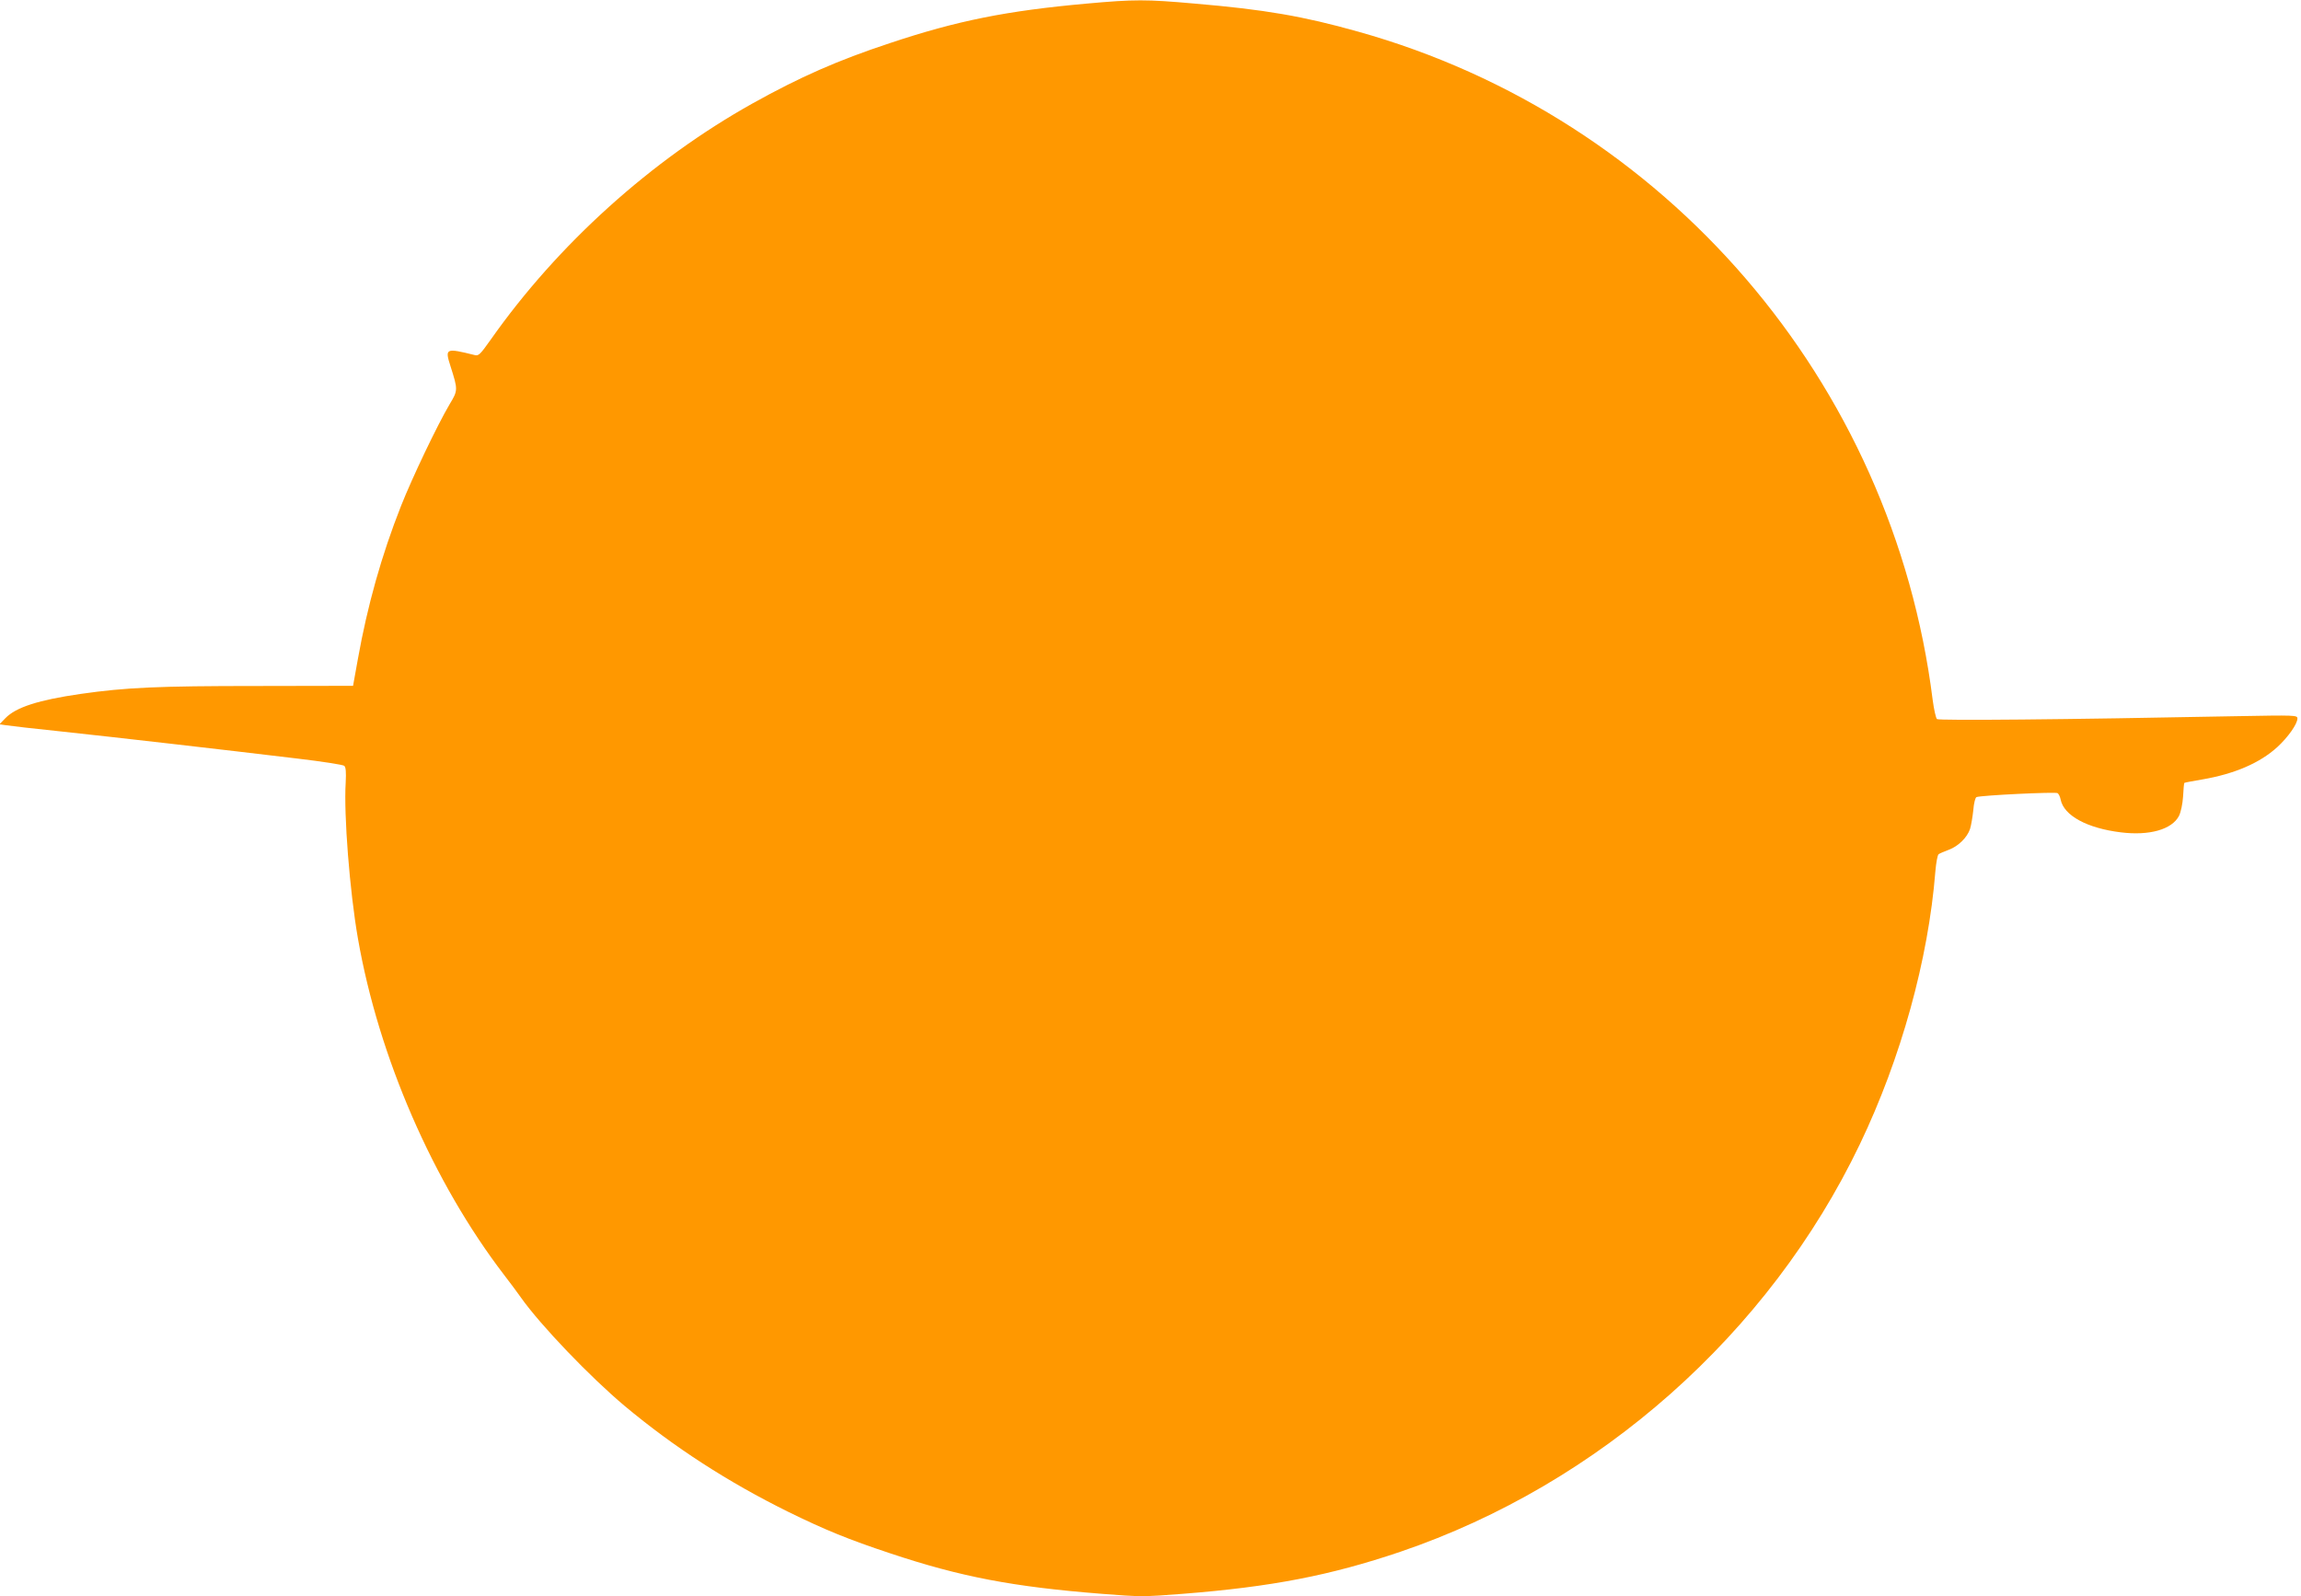 <?xml version="1.0" standalone="no"?>
<!DOCTYPE svg PUBLIC "-//W3C//DTD SVG 20010904//EN"
 "http://www.w3.org/TR/2001/REC-SVG-20010904/DTD/svg10.dtd">
<svg version="1.0" xmlns="http://www.w3.org/2000/svg"
 width="1280pt" height="888pt" viewBox="0 0 1280 888"
 preserveAspectRatio="xMidYMid meet">
<g transform="translate(0,888) scale(0.1,-0.1)"
fill="#ff9800" stroke="none">
<path d="M6045 8860 c-445 -40 -721 -95 -1095 -220 -291 -96 -501 -189 -763
-335 -564 -315 -1084 -784 -1457 -1314 -59 -83 -67 -92 -90 -86 -161 40 -166
38 -134 -62 42 -132 42 -134 -5 -212 -69 -117 -207 -406 -270 -565 -109 -276
-187 -555 -240 -851 l-27 -150 -534 -1 c-552 0 -729 -8 -981 -44 -235 -34
-360 -74 -419 -135 l-33 -34 34 -5 c19 -3 162 -20 319 -36 299 -32 891 -100
1307 -150 135 -16 251 -34 258 -40 9 -8 11 -34 8 -94 -11 -177 22 -602 68
-866 115 -660 419 -1358 814 -1873 33 -43 75 -99 93 -125 108 -153 385 -442
577 -603 274 -229 574 -423 910 -589 206 -101 336 -154 565 -230 395 -132 686
-187 1179 -226 214 -17 234 -17 450 0 495 39 821 102 1211 234 1108 377 2051
1213 2556 2267 229 478 381 1027 420 1517 4 48 12 92 18 96 6 5 32 16 57 25
53 20 102 68 118 116 6 19 14 66 18 104 3 38 11 71 18 73 25 10 441 30 451 22
7 -5 14 -21 17 -36 18 -89 147 -159 334 -182 160 -20 285 16 324 91 11 22 20
66 23 108 2 40 5 74 7 76 2 2 47 10 99 19 180 31 320 91 418 180 60 55 112
129 112 159 0 19 -10 19 -342 13 -962 -19 -1652 -25 -1663 -16 -6 5 -17 54
-24 107 -222 1770 -1484 3238 -3196 3717 -305 86 -521 123 -909 156 -270 24
-336 24 -601 0z"/>
</g>
</svg>
